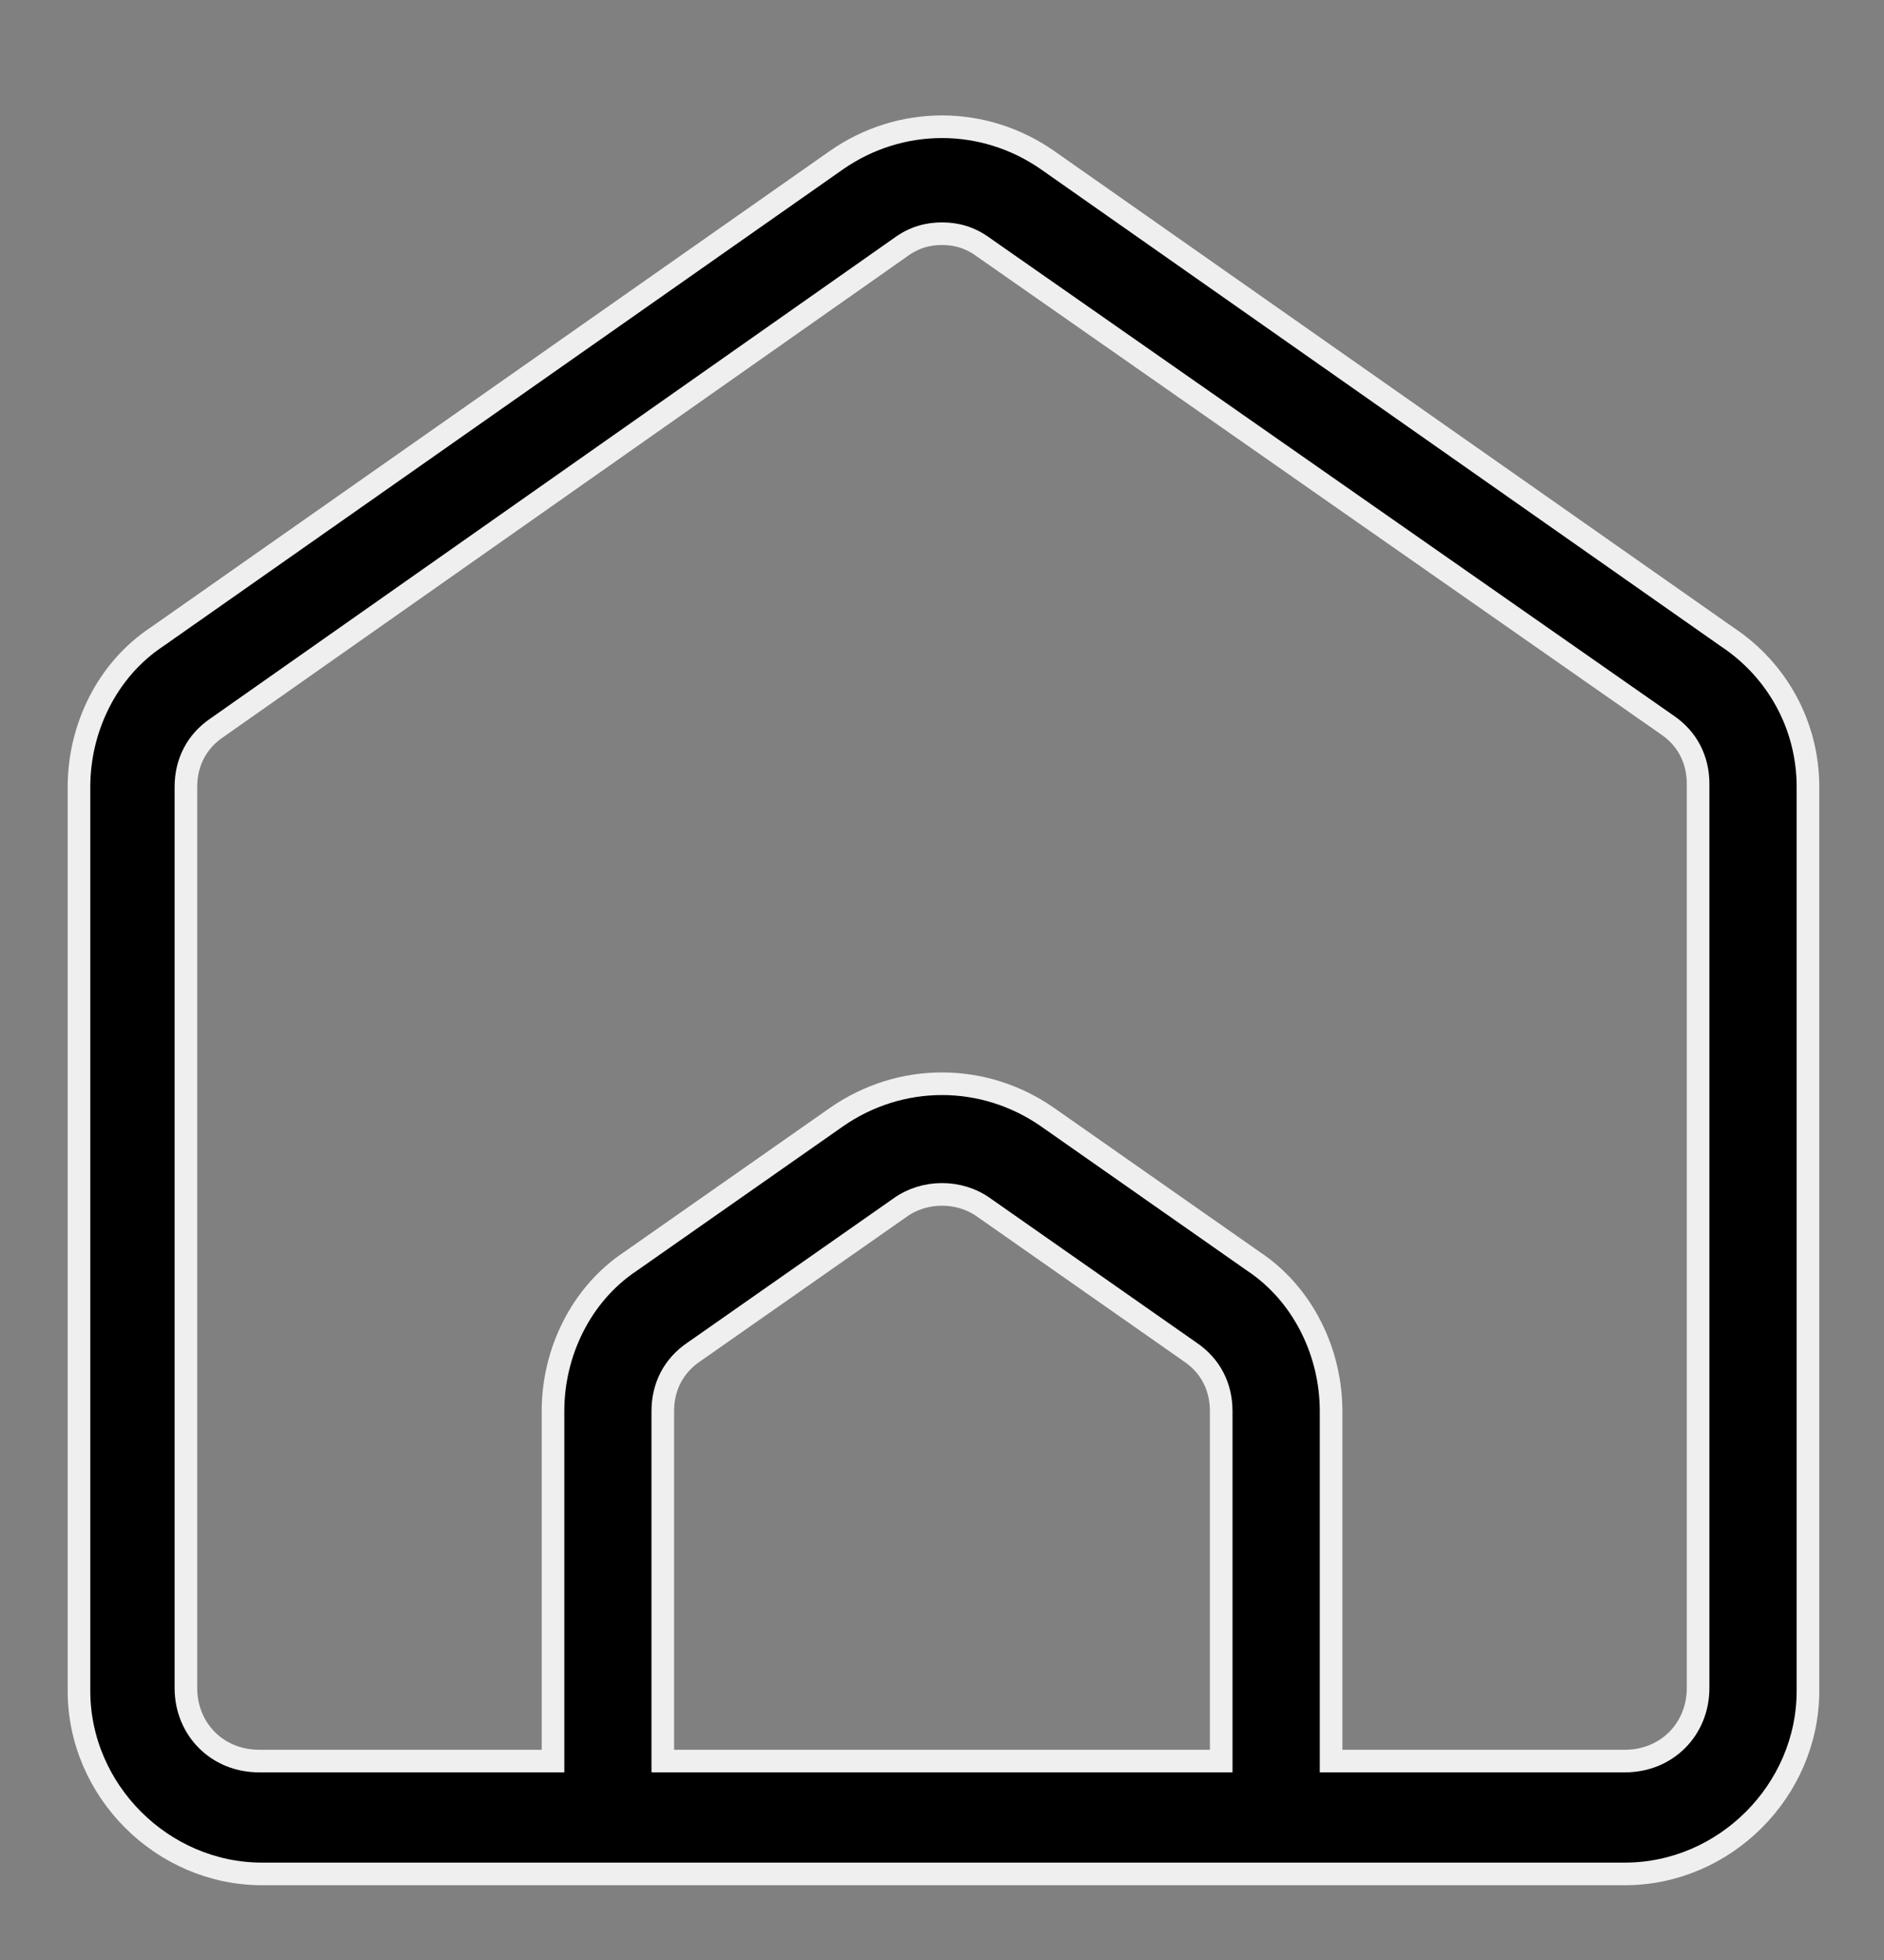 <svg xmlns="http://www.w3.org/2000/svg" class="min-w-6" width="25" height="26" viewBox="0 0 25 26" fill="none">
                                        <rect x="0" y="0" width="25" height="26" fill="#808080" stroke="none"/>
                                        <g clip-path="url(#clip0_4886_2192)">
                                            <path d="M22.922 8.451L22.922 8.451L22.925 8.453C23.587 8.894 23.991 9.629 23.991 10.438V22.43C23.991 23.753 22.886 24.858 21.562 24.858H3.477C2.153 24.858 1.048 23.753 1.048 22.43V10.438C1.048 9.662 1.418 8.891 2.075 8.453L2.075 8.453L2.078 8.451L11.101 2.123C11.101 2.123 11.101 2.123 11.101 2.123C11.948 1.534 13.052 1.534 13.899 2.123C13.899 2.123 13.899 2.123 13.899 2.123L22.922 8.451ZM16.055 23.361H16.205V23.211V18.719C16.205 18.398 16.065 18.116 15.788 17.931L13.056 16.019C13.056 16.018 13.056 16.018 13.055 16.018C12.73 15.786 12.27 15.786 11.945 16.018C11.944 16.018 11.944 16.018 11.944 16.019L9.212 17.931C8.935 18.116 8.795 18.398 8.795 18.719V23.211V23.361H8.945H16.055ZM17.663 23.211V23.361H17.812H21.562C22.114 23.361 22.533 22.942 22.533 22.391V10.398C22.533 10.078 22.393 9.796 22.116 9.611L13.057 3.285C12.872 3.147 12.684 3.1 12.5 3.1C12.316 3.1 12.128 3.147 11.943 3.285L2.884 9.65C2.607 9.835 2.467 10.117 2.467 10.438V22.391C2.467 22.942 2.886 23.361 3.438 23.361H7.188H7.338V23.211V18.719C7.338 17.943 7.707 17.172 8.364 16.734L8.364 16.734L8.367 16.732L11.101 14.818C11.101 14.818 11.101 14.818 11.101 14.818C11.948 14.229 13.052 14.229 13.899 14.818C13.899 14.818 13.899 14.818 13.899 14.818L16.633 16.732L16.633 16.732L16.636 16.734C17.293 17.172 17.663 17.943 17.663 18.719V23.211Z" fill="black" stroke="#EFEFEF" stroke-width="0.3"></path>
                                        </g>
                                        <defs>
                                            <clipPath id="clip0_4886_2192">
                                                <rect width="25" height="25" fill="white" transform="translate(0 0.75)"></rect>
                                            </clipPath>
                                        </defs>
                                    </svg>